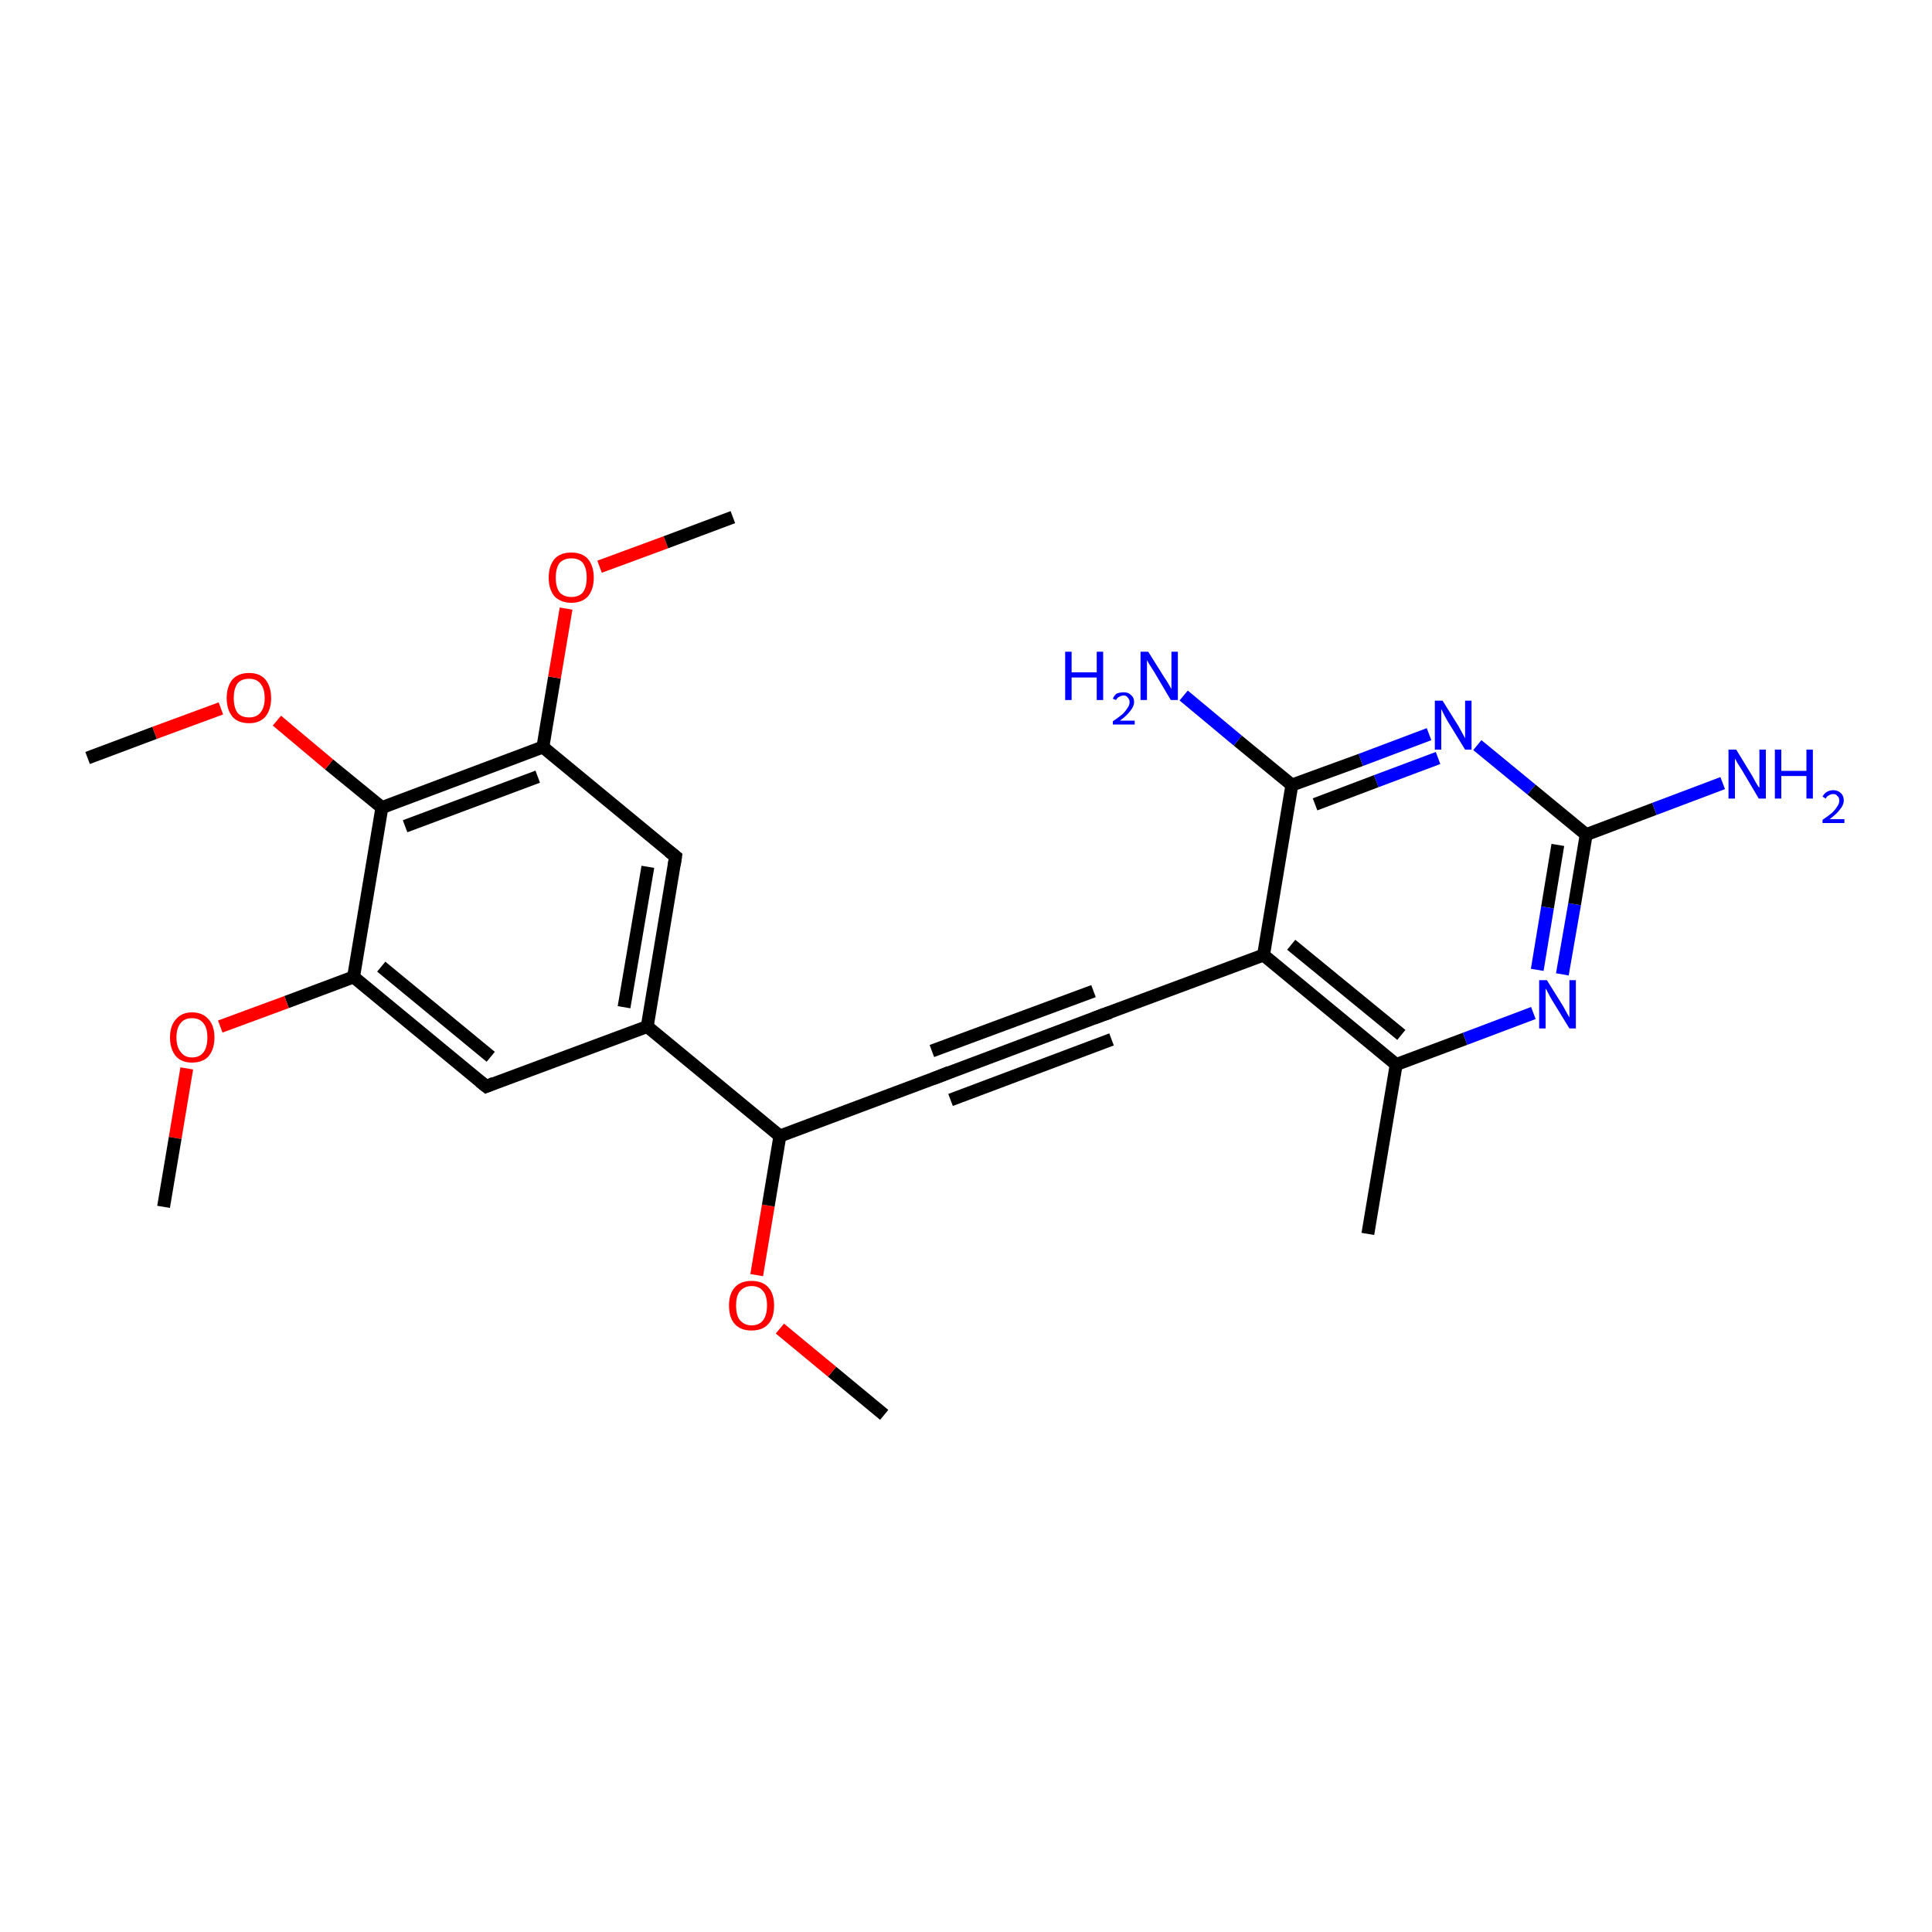 <?xml version='1.0' encoding='iso-8859-1'?>
<svg version='1.1' baseProfile='full'
              xmlns='http://www.w3.org/2000/svg'
                      xmlns:rdkit='http://www.rdkit.org/xml'
                      xmlns:xlink='http://www.w3.org/1999/xlink'
                  xml:space='preserve'
width='300px' height='300px' viewBox='0 0 300 300'>
<!-- END OF HEADER -->
<rect style='opacity:1.0;fill:#FFFFFF;stroke:none' width='300.0' height='300.0' x='0.0' y='0.0'> </rect>
<path class='bond-0 atom-0 atom-1' d='M 137.3,219.7 L 129.2,213.0' style='fill:none;fill-rule:evenodd;stroke:#000000;stroke-width:2.0px;stroke-linecap:butt;stroke-linejoin:miter;stroke-opacity:1' />
<path class='bond-0 atom-0 atom-1' d='M 129.2,213.0 L 121.1,206.3' style='fill:none;fill-rule:evenodd;stroke:#FF0000;stroke-width:2.0px;stroke-linecap:butt;stroke-linejoin:miter;stroke-opacity:1' />
<path class='bond-1 atom-1 atom-2' d='M 117.5,198.0 L 119.3,187.2' style='fill:none;fill-rule:evenodd;stroke:#FF0000;stroke-width:2.0px;stroke-linecap:butt;stroke-linejoin:miter;stroke-opacity:1' />
<path class='bond-1 atom-1 atom-2' d='M 119.3,187.2 L 121.1,176.4' style='fill:none;fill-rule:evenodd;stroke:#000000;stroke-width:2.0px;stroke-linecap:butt;stroke-linejoin:miter;stroke-opacity:1' />
<path class='bond-2 atom-2 atom-3' d='M 121.1,176.4 L 146.2,167.0' style='fill:none;fill-rule:evenodd;stroke:#000000;stroke-width:2.0px;stroke-linecap:butt;stroke-linejoin:miter;stroke-opacity:1' />
<path class='bond-3 atom-3 atom-4' d='M 146.2,167.0 L 171.2,157.6' style='fill:none;fill-rule:evenodd;stroke:#000000;stroke-width:2.0px;stroke-linecap:butt;stroke-linejoin:miter;stroke-opacity:1' />
<path class='bond-3 atom-3 atom-4' d='M 144.7,163.2 L 169.8,153.9' style='fill:none;fill-rule:evenodd;stroke:#000000;stroke-width:2.0px;stroke-linecap:butt;stroke-linejoin:miter;stroke-opacity:1' />
<path class='bond-3 atom-3 atom-4' d='M 147.6,170.8 L 172.6,161.4' style='fill:none;fill-rule:evenodd;stroke:#000000;stroke-width:2.0px;stroke-linecap:butt;stroke-linejoin:miter;stroke-opacity:1' />
<path class='bond-4 atom-4 atom-5' d='M 171.2,157.6 L 196.2,148.3' style='fill:none;fill-rule:evenodd;stroke:#000000;stroke-width:2.0px;stroke-linecap:butt;stroke-linejoin:miter;stroke-opacity:1' />
<path class='bond-5 atom-5 atom-6' d='M 196.2,148.3 L 216.8,165.3' style='fill:none;fill-rule:evenodd;stroke:#000000;stroke-width:2.0px;stroke-linecap:butt;stroke-linejoin:miter;stroke-opacity:1' />
<path class='bond-5 atom-5 atom-6' d='M 200.5,146.7 L 217.6,160.7' style='fill:none;fill-rule:evenodd;stroke:#000000;stroke-width:2.0px;stroke-linecap:butt;stroke-linejoin:miter;stroke-opacity:1' />
<path class='bond-6 atom-6 atom-7' d='M 216.8,165.3 L 212.4,191.6' style='fill:none;fill-rule:evenodd;stroke:#000000;stroke-width:2.0px;stroke-linecap:butt;stroke-linejoin:miter;stroke-opacity:1' />
<path class='bond-7 atom-6 atom-8' d='M 216.8,165.3 L 227.5,161.3' style='fill:none;fill-rule:evenodd;stroke:#000000;stroke-width:2.0px;stroke-linecap:butt;stroke-linejoin:miter;stroke-opacity:1' />
<path class='bond-7 atom-6 atom-8' d='M 227.5,161.3 L 238.1,157.3' style='fill:none;fill-rule:evenodd;stroke:#0000FF;stroke-width:2.0px;stroke-linecap:butt;stroke-linejoin:miter;stroke-opacity:1' />
<path class='bond-8 atom-8 atom-9' d='M 242.6,151.3 L 244.5,140.4' style='fill:none;fill-rule:evenodd;stroke:#0000FF;stroke-width:2.0px;stroke-linecap:butt;stroke-linejoin:miter;stroke-opacity:1' />
<path class='bond-8 atom-8 atom-9' d='M 244.5,140.4 L 246.3,129.6' style='fill:none;fill-rule:evenodd;stroke:#000000;stroke-width:2.0px;stroke-linecap:butt;stroke-linejoin:miter;stroke-opacity:1' />
<path class='bond-8 atom-8 atom-9' d='M 238.7,150.6 L 240.3,140.9' style='fill:none;fill-rule:evenodd;stroke:#0000FF;stroke-width:2.0px;stroke-linecap:butt;stroke-linejoin:miter;stroke-opacity:1' />
<path class='bond-8 atom-8 atom-9' d='M 240.3,140.9 L 241.9,131.2' style='fill:none;fill-rule:evenodd;stroke:#000000;stroke-width:2.0px;stroke-linecap:butt;stroke-linejoin:miter;stroke-opacity:1' />
<path class='bond-9 atom-9 atom-10' d='M 246.3,129.6 L 256.9,125.6' style='fill:none;fill-rule:evenodd;stroke:#000000;stroke-width:2.0px;stroke-linecap:butt;stroke-linejoin:miter;stroke-opacity:1' />
<path class='bond-9 atom-9 atom-10' d='M 256.9,125.6 L 267.5,121.6' style='fill:none;fill-rule:evenodd;stroke:#0000FF;stroke-width:2.0px;stroke-linecap:butt;stroke-linejoin:miter;stroke-opacity:1' />
<path class='bond-10 atom-9 atom-11' d='M 246.3,129.6 L 237.8,122.6' style='fill:none;fill-rule:evenodd;stroke:#000000;stroke-width:2.0px;stroke-linecap:butt;stroke-linejoin:miter;stroke-opacity:1' />
<path class='bond-10 atom-9 atom-11' d='M 237.8,122.6 L 229.4,115.7' style='fill:none;fill-rule:evenodd;stroke:#0000FF;stroke-width:2.0px;stroke-linecap:butt;stroke-linejoin:miter;stroke-opacity:1' />
<path class='bond-11 atom-11 atom-12' d='M 221.9,114.0 L 211.3,118.0' style='fill:none;fill-rule:evenodd;stroke:#0000FF;stroke-width:2.0px;stroke-linecap:butt;stroke-linejoin:miter;stroke-opacity:1' />
<path class='bond-11 atom-11 atom-12' d='M 211.3,118.0 L 200.6,121.9' style='fill:none;fill-rule:evenodd;stroke:#000000;stroke-width:2.0px;stroke-linecap:butt;stroke-linejoin:miter;stroke-opacity:1' />
<path class='bond-11 atom-11 atom-12' d='M 223.3,117.7 L 213.7,121.3' style='fill:none;fill-rule:evenodd;stroke:#0000FF;stroke-width:2.0px;stroke-linecap:butt;stroke-linejoin:miter;stroke-opacity:1' />
<path class='bond-11 atom-11 atom-12' d='M 213.7,121.3 L 204.2,124.9' style='fill:none;fill-rule:evenodd;stroke:#000000;stroke-width:2.0px;stroke-linecap:butt;stroke-linejoin:miter;stroke-opacity:1' />
<path class='bond-12 atom-12 atom-13' d='M 200.6,121.9 L 192.2,115.0' style='fill:none;fill-rule:evenodd;stroke:#000000;stroke-width:2.0px;stroke-linecap:butt;stroke-linejoin:miter;stroke-opacity:1' />
<path class='bond-12 atom-12 atom-13' d='M 192.2,115.0 L 183.8,108.0' style='fill:none;fill-rule:evenodd;stroke:#0000FF;stroke-width:2.0px;stroke-linecap:butt;stroke-linejoin:miter;stroke-opacity:1' />
<path class='bond-13 atom-2 atom-14' d='M 121.1,176.4 L 100.5,159.4' style='fill:none;fill-rule:evenodd;stroke:#000000;stroke-width:2.0px;stroke-linecap:butt;stroke-linejoin:miter;stroke-opacity:1' />
<path class='bond-14 atom-14 atom-15' d='M 100.5,159.4 L 104.9,133.0' style='fill:none;fill-rule:evenodd;stroke:#000000;stroke-width:2.0px;stroke-linecap:butt;stroke-linejoin:miter;stroke-opacity:1' />
<path class='bond-14 atom-14 atom-15' d='M 96.9,156.4 L 100.6,134.6' style='fill:none;fill-rule:evenodd;stroke:#000000;stroke-width:2.0px;stroke-linecap:butt;stroke-linejoin:miter;stroke-opacity:1' />
<path class='bond-15 atom-15 atom-16' d='M 104.9,133.0 L 84.3,116.0' style='fill:none;fill-rule:evenodd;stroke:#000000;stroke-width:2.0px;stroke-linecap:butt;stroke-linejoin:miter;stroke-opacity:1' />
<path class='bond-16 atom-16 atom-17' d='M 84.3,116.0 L 86.1,105.2' style='fill:none;fill-rule:evenodd;stroke:#000000;stroke-width:2.0px;stroke-linecap:butt;stroke-linejoin:miter;stroke-opacity:1' />
<path class='bond-16 atom-16 atom-17' d='M 86.1,105.2 L 87.9,94.5' style='fill:none;fill-rule:evenodd;stroke:#FF0000;stroke-width:2.0px;stroke-linecap:butt;stroke-linejoin:miter;stroke-opacity:1' />
<path class='bond-17 atom-17 atom-18' d='M 93.1,88.0 L 103.4,84.2' style='fill:none;fill-rule:evenodd;stroke:#FF0000;stroke-width:2.0px;stroke-linecap:butt;stroke-linejoin:miter;stroke-opacity:1' />
<path class='bond-17 atom-17 atom-18' d='M 103.4,84.2 L 113.8,80.3' style='fill:none;fill-rule:evenodd;stroke:#000000;stroke-width:2.0px;stroke-linecap:butt;stroke-linejoin:miter;stroke-opacity:1' />
<path class='bond-18 atom-16 atom-19' d='M 84.3,116.0 L 59.3,125.4' style='fill:none;fill-rule:evenodd;stroke:#000000;stroke-width:2.0px;stroke-linecap:butt;stroke-linejoin:miter;stroke-opacity:1' />
<path class='bond-18 atom-16 atom-19' d='M 83.5,120.6 L 62.9,128.3' style='fill:none;fill-rule:evenodd;stroke:#000000;stroke-width:2.0px;stroke-linecap:butt;stroke-linejoin:miter;stroke-opacity:1' />
<path class='bond-19 atom-19 atom-20' d='M 59.3,125.4 L 51.1,118.7' style='fill:none;fill-rule:evenodd;stroke:#000000;stroke-width:2.0px;stroke-linecap:butt;stroke-linejoin:miter;stroke-opacity:1' />
<path class='bond-19 atom-19 atom-20' d='M 51.1,118.7 L 43.0,111.9' style='fill:none;fill-rule:evenodd;stroke:#FF0000;stroke-width:2.0px;stroke-linecap:butt;stroke-linejoin:miter;stroke-opacity:1' />
<path class='bond-20 atom-20 atom-21' d='M 34.3,110.0 L 24.0,113.8' style='fill:none;fill-rule:evenodd;stroke:#FF0000;stroke-width:2.0px;stroke-linecap:butt;stroke-linejoin:miter;stroke-opacity:1' />
<path class='bond-20 atom-20 atom-21' d='M 24.0,113.8 L 13.6,117.7' style='fill:none;fill-rule:evenodd;stroke:#000000;stroke-width:2.0px;stroke-linecap:butt;stroke-linejoin:miter;stroke-opacity:1' />
<path class='bond-21 atom-19 atom-22' d='M 59.3,125.4 L 54.9,151.7' style='fill:none;fill-rule:evenodd;stroke:#000000;stroke-width:2.0px;stroke-linecap:butt;stroke-linejoin:miter;stroke-opacity:1' />
<path class='bond-22 atom-22 atom-23' d='M 54.9,151.7 L 44.5,155.6' style='fill:none;fill-rule:evenodd;stroke:#000000;stroke-width:2.0px;stroke-linecap:butt;stroke-linejoin:miter;stroke-opacity:1' />
<path class='bond-22 atom-22 atom-23' d='M 44.5,155.6 L 34.2,159.4' style='fill:none;fill-rule:evenodd;stroke:#FF0000;stroke-width:2.0px;stroke-linecap:butt;stroke-linejoin:miter;stroke-opacity:1' />
<path class='bond-23 atom-23 atom-24' d='M 29.0,165.9 L 27.2,176.7' style='fill:none;fill-rule:evenodd;stroke:#FF0000;stroke-width:2.0px;stroke-linecap:butt;stroke-linejoin:miter;stroke-opacity:1' />
<path class='bond-23 atom-23 atom-24' d='M 27.2,176.7 L 25.4,187.4' style='fill:none;fill-rule:evenodd;stroke:#000000;stroke-width:2.0px;stroke-linecap:butt;stroke-linejoin:miter;stroke-opacity:1' />
<path class='bond-24 atom-22 atom-25' d='M 54.9,151.7 L 75.5,168.7' style='fill:none;fill-rule:evenodd;stroke:#000000;stroke-width:2.0px;stroke-linecap:butt;stroke-linejoin:miter;stroke-opacity:1' />
<path class='bond-24 atom-22 atom-25' d='M 59.2,150.1 L 76.2,164.1' style='fill:none;fill-rule:evenodd;stroke:#000000;stroke-width:2.0px;stroke-linecap:butt;stroke-linejoin:miter;stroke-opacity:1' />
<path class='bond-25 atom-12 atom-5' d='M 200.6,121.9 L 196.2,148.3' style='fill:none;fill-rule:evenodd;stroke:#000000;stroke-width:2.0px;stroke-linecap:butt;stroke-linejoin:miter;stroke-opacity:1' />
<path class='bond-26 atom-25 atom-14' d='M 75.5,168.7 L 100.5,159.4' style='fill:none;fill-rule:evenodd;stroke:#000000;stroke-width:2.0px;stroke-linecap:butt;stroke-linejoin:miter;stroke-opacity:1' />
<path d='M 144.9,167.5 L 146.2,167.0 L 147.4,166.5' style='fill:none;stroke:#000000;stroke-width:2.0px;stroke-linecap:butt;stroke-linejoin:miter;stroke-opacity:1;' />
<path d='M 169.9,158.1 L 171.2,157.6 L 172.4,157.2' style='fill:none;stroke:#000000;stroke-width:2.0px;stroke-linecap:butt;stroke-linejoin:miter;stroke-opacity:1;' />
<path d='M 104.7,134.3 L 104.9,133.0 L 103.9,132.2' style='fill:none;stroke:#000000;stroke-width:2.0px;stroke-linecap:butt;stroke-linejoin:miter;stroke-opacity:1;' />
<path d='M 74.5,167.9 L 75.5,168.7 L 76.7,168.2' style='fill:none;stroke:#000000;stroke-width:2.0px;stroke-linecap:butt;stroke-linejoin:miter;stroke-opacity:1;' />
<path class='atom-1' d='M 113.2 202.7
Q 113.2 200.9, 114.1 199.9
Q 115.0 198.9, 116.7 198.9
Q 118.4 198.9, 119.3 199.9
Q 120.2 200.9, 120.2 202.7
Q 120.2 204.6, 119.3 205.6
Q 118.4 206.6, 116.7 206.6
Q 115.0 206.6, 114.1 205.6
Q 113.2 204.6, 113.2 202.7
M 116.7 205.8
Q 117.9 205.8, 118.5 205.0
Q 119.1 204.2, 119.1 202.7
Q 119.1 201.2, 118.5 200.5
Q 117.9 199.7, 116.7 199.7
Q 115.6 199.7, 114.9 200.5
Q 114.3 201.2, 114.3 202.7
Q 114.3 204.3, 114.9 205.0
Q 115.6 205.8, 116.7 205.8
' fill='#FF0000'/>
<path class='atom-8' d='M 240.2 152.2
L 242.7 156.2
Q 242.9 156.6, 243.3 157.3
Q 243.7 158.0, 243.7 158.0
L 243.7 152.2
L 244.7 152.2
L 244.7 159.7
L 243.7 159.7
L 241.0 155.3
Q 240.7 154.8, 240.4 154.2
Q 240.1 153.6, 240.0 153.5
L 240.0 159.7
L 239.0 159.7
L 239.0 152.2
L 240.2 152.2
' fill='#0000FF'/>
<path class='atom-10' d='M 269.6 116.4
L 272.1 120.5
Q 272.3 120.9, 272.7 121.6
Q 273.1 122.3, 273.2 122.3
L 273.2 116.4
L 274.2 116.4
L 274.2 124.0
L 273.1 124.0
L 270.5 119.6
Q 270.2 119.1, 269.8 118.5
Q 269.5 117.9, 269.4 117.8
L 269.4 124.0
L 268.4 124.0
L 268.4 116.4
L 269.6 116.4
' fill='#0000FF'/>
<path class='atom-10' d='M 275.6 116.4
L 276.6 116.4
L 276.6 119.7
L 280.5 119.7
L 280.5 116.4
L 281.5 116.4
L 281.5 124.0
L 280.5 124.0
L 280.5 120.5
L 276.6 120.5
L 276.6 124.0
L 275.6 124.0
L 275.6 116.4
' fill='#0000FF'/>
<path class='atom-10' d='M 283.0 123.7
Q 283.2 123.3, 283.6 123.0
Q 284.1 122.7, 284.7 122.7
Q 285.4 122.7, 285.9 123.2
Q 286.3 123.6, 286.3 124.3
Q 286.3 125.0, 285.7 125.7
Q 285.2 126.4, 284.1 127.2
L 286.4 127.2
L 286.4 127.8
L 283.0 127.8
L 283.0 127.3
Q 283.9 126.7, 284.5 126.2
Q 285.0 125.7, 285.3 125.2
Q 285.6 124.8, 285.6 124.3
Q 285.6 123.8, 285.3 123.6
Q 285.1 123.3, 284.7 123.3
Q 284.3 123.3, 284.0 123.5
Q 283.7 123.6, 283.5 124.0
L 283.0 123.7
' fill='#0000FF'/>
<path class='atom-11' d='M 224.0 108.8
L 226.5 112.8
Q 226.7 113.2, 227.1 113.9
Q 227.5 114.6, 227.5 114.7
L 227.5 108.8
L 228.5 108.8
L 228.5 116.4
L 227.5 116.4
L 224.8 112.0
Q 224.5 111.5, 224.2 110.9
Q 223.9 110.3, 223.8 110.1
L 223.8 116.4
L 222.8 116.4
L 222.8 108.8
L 224.0 108.8
' fill='#0000FF'/>
<path class='atom-13' d='M 165.4 101.2
L 166.4 101.2
L 166.4 104.4
L 170.3 104.4
L 170.3 101.2
L 171.3 101.2
L 171.3 108.7
L 170.3 108.7
L 170.3 105.2
L 166.4 105.2
L 166.4 108.7
L 165.4 108.7
L 165.4 101.2
' fill='#0000FF'/>
<path class='atom-13' d='M 172.8 108.5
Q 173.0 108.0, 173.4 107.7
Q 173.9 107.5, 174.5 107.5
Q 175.2 107.5, 175.6 107.9
Q 176.1 108.3, 176.1 109.0
Q 176.1 109.7, 175.5 110.4
Q 175.0 111.1, 173.9 111.9
L 176.2 111.9
L 176.2 112.5
L 172.8 112.5
L 172.8 112.0
Q 173.7 111.4, 174.3 110.9
Q 174.8 110.4, 175.1 109.9
Q 175.4 109.5, 175.4 109.0
Q 175.4 108.6, 175.1 108.3
Q 174.9 108.0, 174.5 108.0
Q 174.1 108.0, 173.8 108.2
Q 173.5 108.3, 173.3 108.7
L 172.8 108.5
' fill='#0000FF'/>
<path class='atom-13' d='M 178.3 101.2
L 180.8 105.2
Q 181.1 105.6, 181.5 106.3
Q 181.9 107.0, 181.9 107.0
L 181.9 101.2
L 182.9 101.2
L 182.9 108.7
L 181.8 108.7
L 179.2 104.3
Q 178.9 103.8, 178.5 103.2
Q 178.2 102.7, 178.1 102.5
L 178.1 108.7
L 177.1 108.7
L 177.1 101.2
L 178.3 101.2
' fill='#0000FF'/>
<path class='atom-17' d='M 85.2 89.7
Q 85.2 87.9, 86.1 86.8
Q 87.0 85.8, 88.7 85.8
Q 90.4 85.8, 91.3 86.8
Q 92.2 87.9, 92.2 89.7
Q 92.2 91.5, 91.3 92.6
Q 90.4 93.6, 88.7 93.6
Q 87.1 93.6, 86.1 92.6
Q 85.2 91.5, 85.2 89.7
M 88.7 92.7
Q 89.9 92.7, 90.5 92.0
Q 91.1 91.2, 91.1 89.7
Q 91.1 88.2, 90.5 87.4
Q 89.9 86.7, 88.7 86.7
Q 87.6 86.7, 86.9 87.4
Q 86.3 88.2, 86.3 89.7
Q 86.3 91.2, 86.9 92.0
Q 87.6 92.7, 88.7 92.7
' fill='#FF0000'/>
<path class='atom-20' d='M 35.2 108.4
Q 35.2 106.6, 36.1 105.5
Q 37.0 104.5, 38.7 104.5
Q 40.3 104.5, 41.2 105.5
Q 42.1 106.6, 42.1 108.4
Q 42.1 110.2, 41.2 111.3
Q 40.3 112.3, 38.7 112.3
Q 37.0 112.3, 36.1 111.3
Q 35.2 110.2, 35.2 108.4
M 38.7 111.4
Q 39.8 111.4, 40.4 110.7
Q 41.1 109.9, 41.1 108.4
Q 41.1 106.9, 40.4 106.1
Q 39.8 105.4, 38.7 105.4
Q 37.5 105.4, 36.9 106.1
Q 36.3 106.9, 36.3 108.4
Q 36.3 109.9, 36.9 110.7
Q 37.5 111.4, 38.7 111.4
' fill='#FF0000'/>
<path class='atom-23' d='M 26.4 161.1
Q 26.4 159.3, 27.3 158.3
Q 28.2 157.2, 29.8 157.2
Q 31.5 157.2, 32.4 158.3
Q 33.3 159.3, 33.3 161.1
Q 33.3 162.9, 32.4 164.0
Q 31.5 165.0, 29.8 165.0
Q 28.2 165.0, 27.3 164.0
Q 26.4 162.9, 26.4 161.1
M 29.8 164.2
Q 31.0 164.2, 31.6 163.4
Q 32.2 162.6, 32.2 161.1
Q 32.2 159.6, 31.6 158.9
Q 31.0 158.1, 29.8 158.1
Q 28.7 158.1, 28.1 158.8
Q 27.4 159.6, 27.4 161.1
Q 27.4 162.6, 28.1 163.4
Q 28.7 164.2, 29.8 164.2
' fill='#FF0000'/>
</svg>
